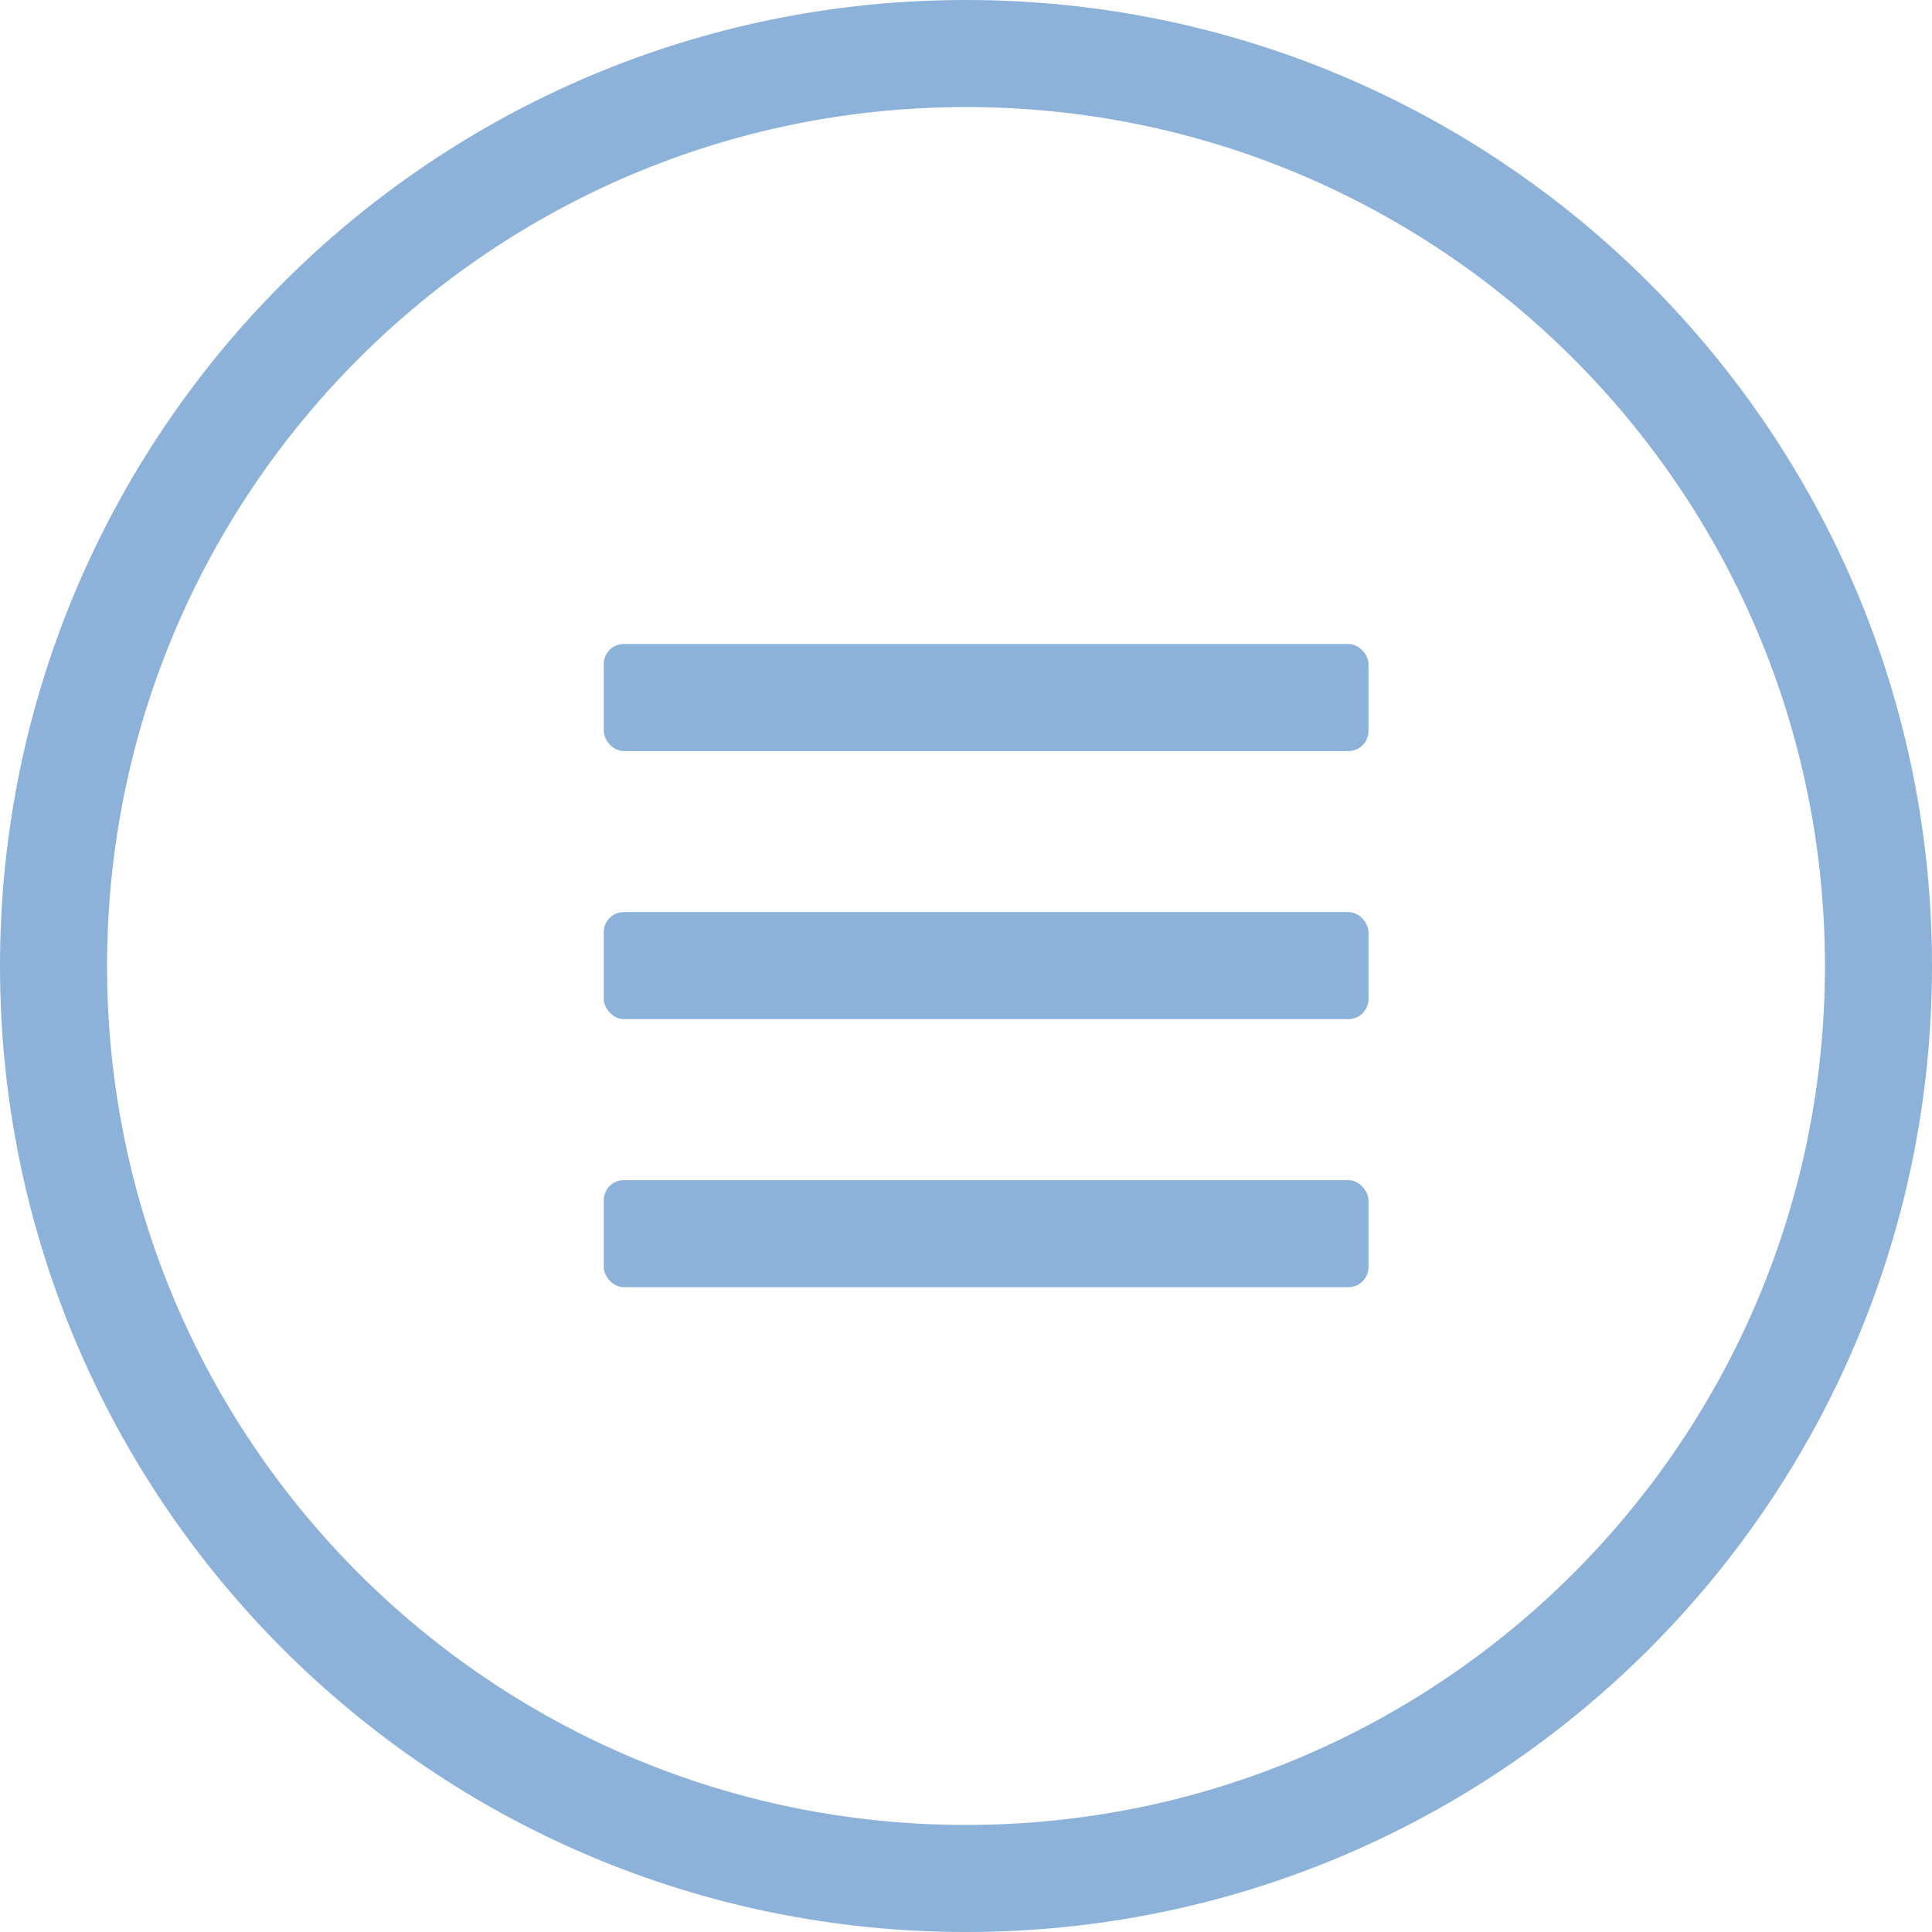 <svg width="48" height="48" viewBox="0 0 48 48" fill="none" xmlns="http://www.w3.org/2000/svg">
<path fill-rule="evenodd" clip-rule="evenodd" d="M2.66 24C2.66 35.786 12.214 45.34 24 45.34C35.786 45.34 45.34 35.786 45.34 24C45.34 12.214 35.786 2.66 24 2.66C12.214 2.66 2.66 12.214 2.66 24ZM24 0C10.745 0 0 10.745 0 24C0 37.255 10.745 48 24 48C37.255 48 48 37.255 48 24C48 10.745 37.255 0 24 0Z" fill="#8CB2D9"/>
<rect x="15" y="16" width="19" height="2.66" rx="0.5" fill="#8CB2D9"/>
<rect x="15" y="22.66" width="19" height="2.66" rx="0.5" fill="#8CB2D9"/>
<rect x="15" y="29.32" width="19" height="2.66" rx="0.5" fill="#8CB2D9"/>
</svg>
